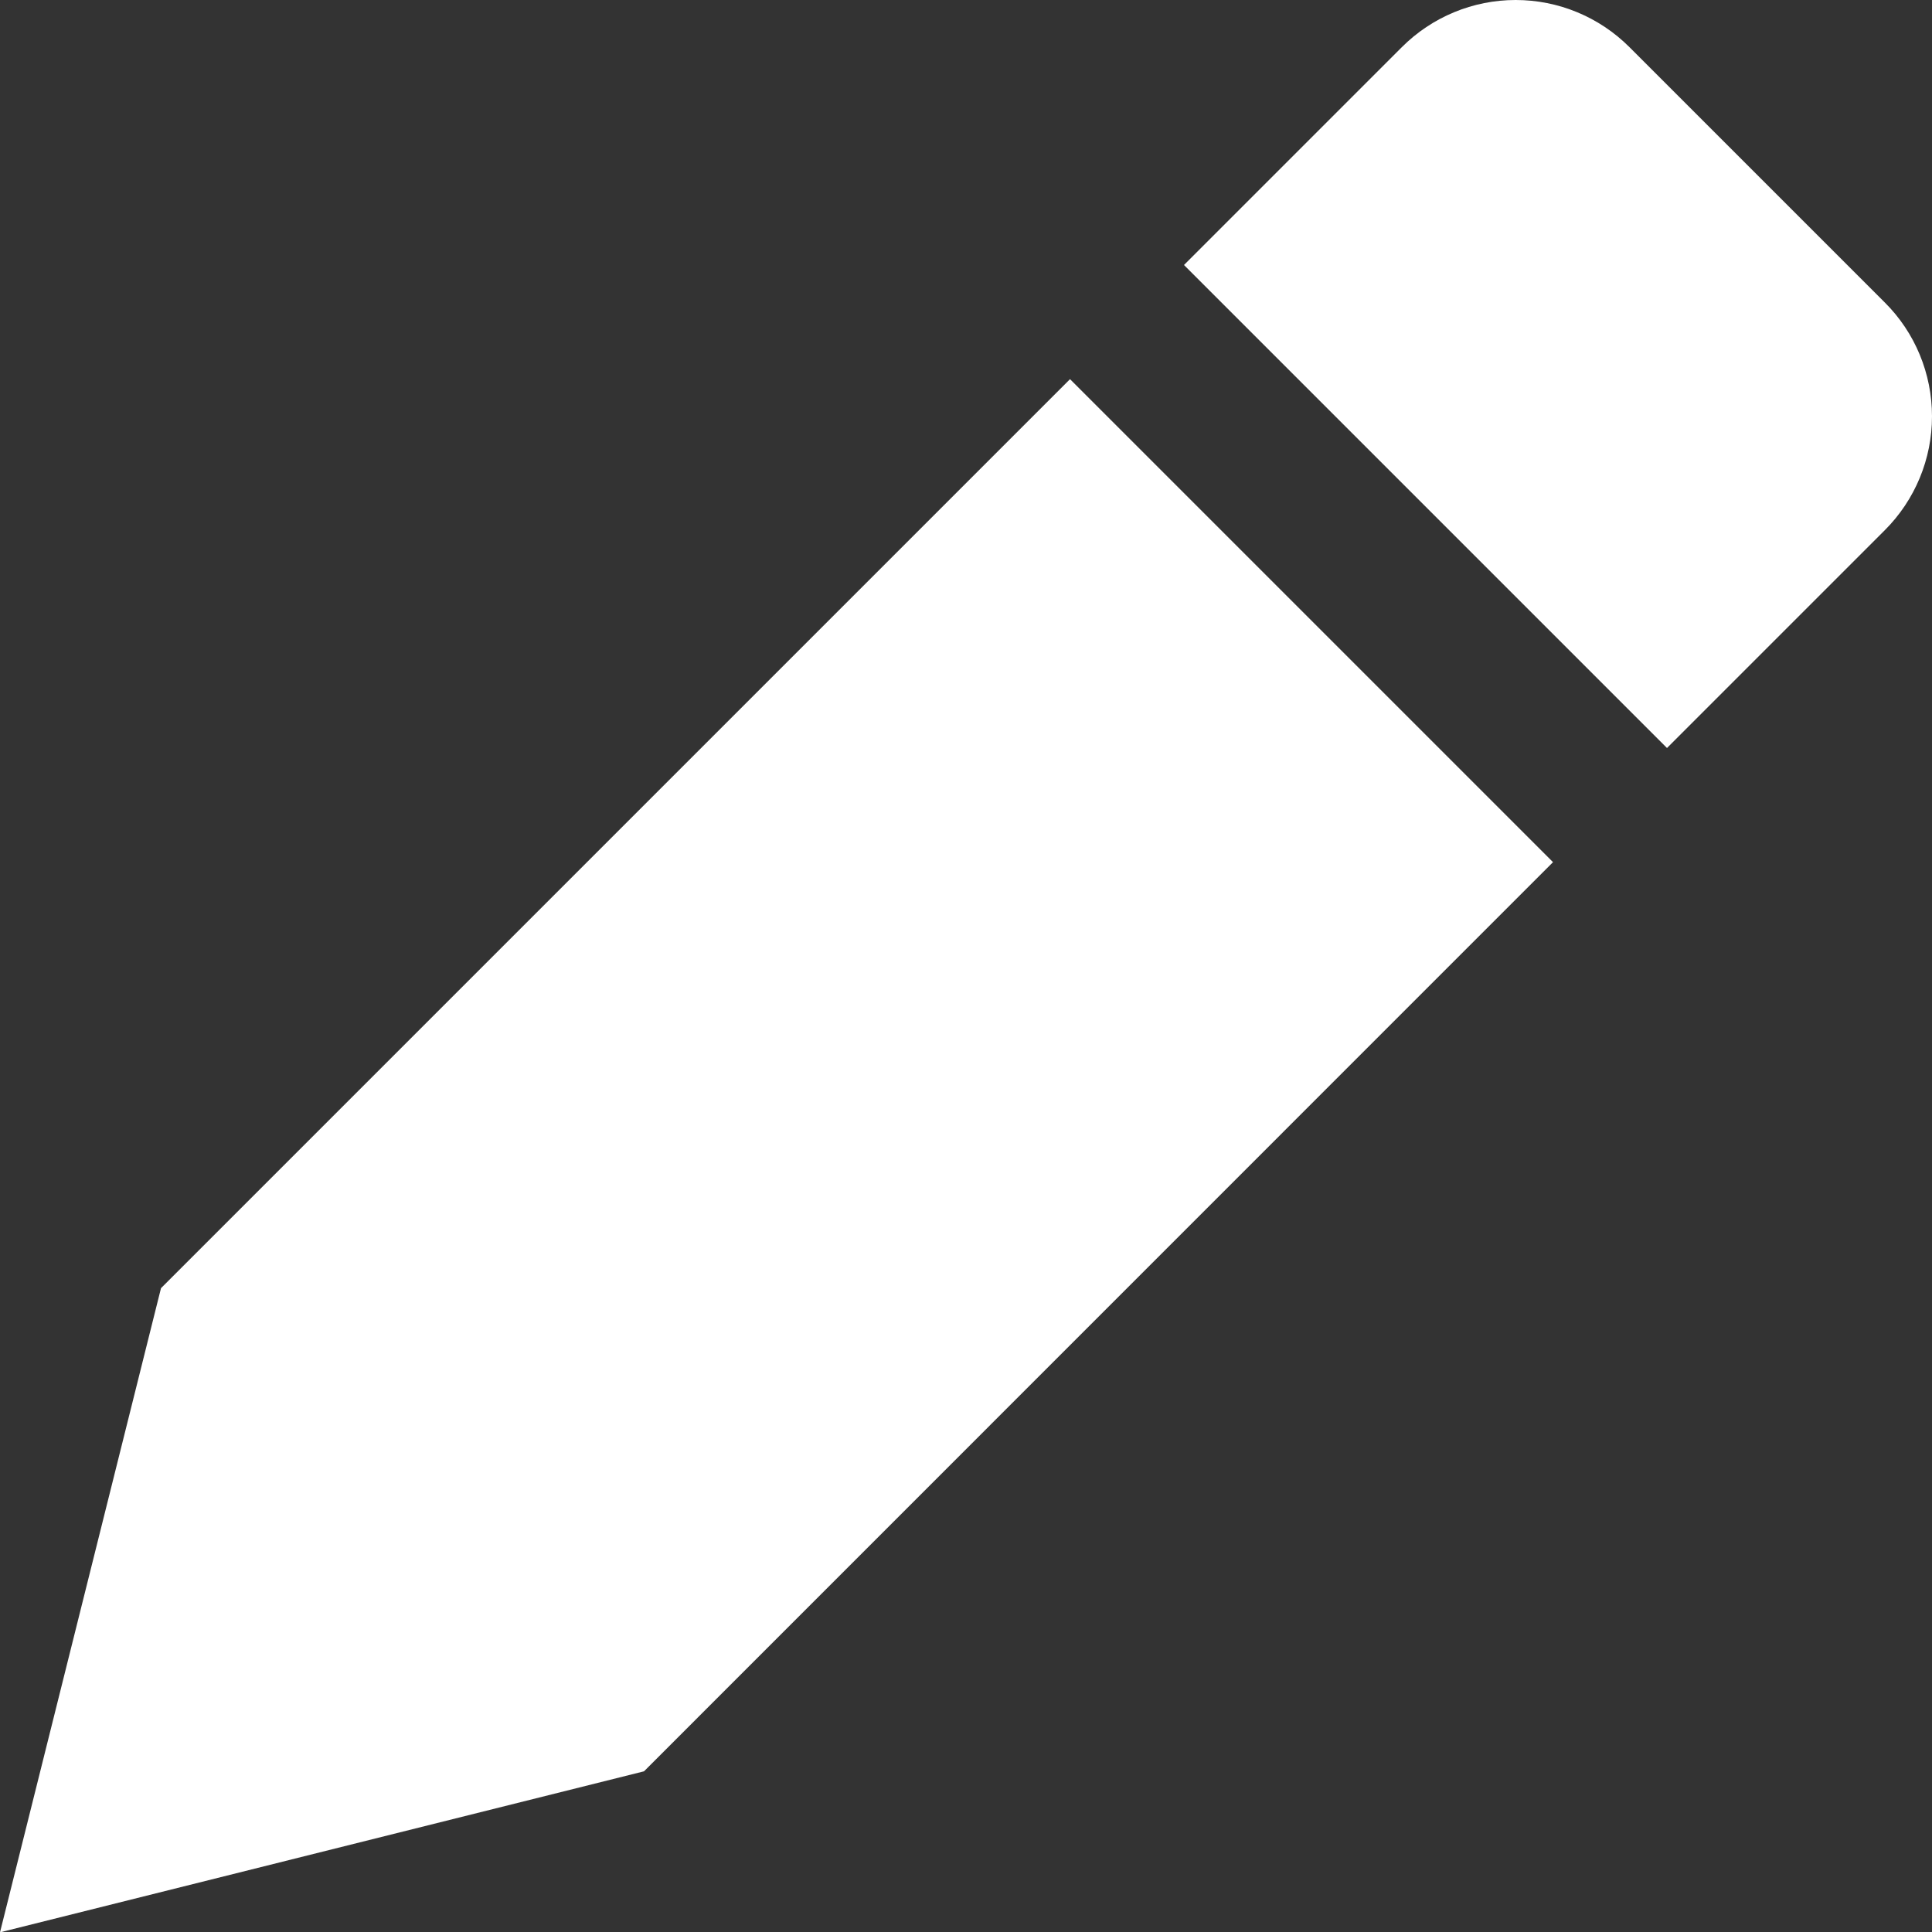 <?xml version="1.0" encoding="utf-8"?>
<svg xmlns="http://www.w3.org/2000/svg" width="12" height="12" viewBox="0 0 12 12" fill="none">
<rect x="0" y="0" width="12" height="12" fill="#333333" stroke="none"/>
<path d="M11.707 1.879L10.121 0.293C9.933 0.105 9.679 0 9.414 0C9.149 0 8.895 0.105 8.707 0.293L7.354 1.646L10.354 4.646L11.707 3.293C11.895 3.105 12 2.851 12 2.586C12 2.321 11.895 2.066 11.707 1.879Z" fill="white"/>
<path d="M6.646 2.355L1 8.001L0 12.002L4 11.002L9.646 5.355L6.646 2.355Z" fill="white"/>
</svg>